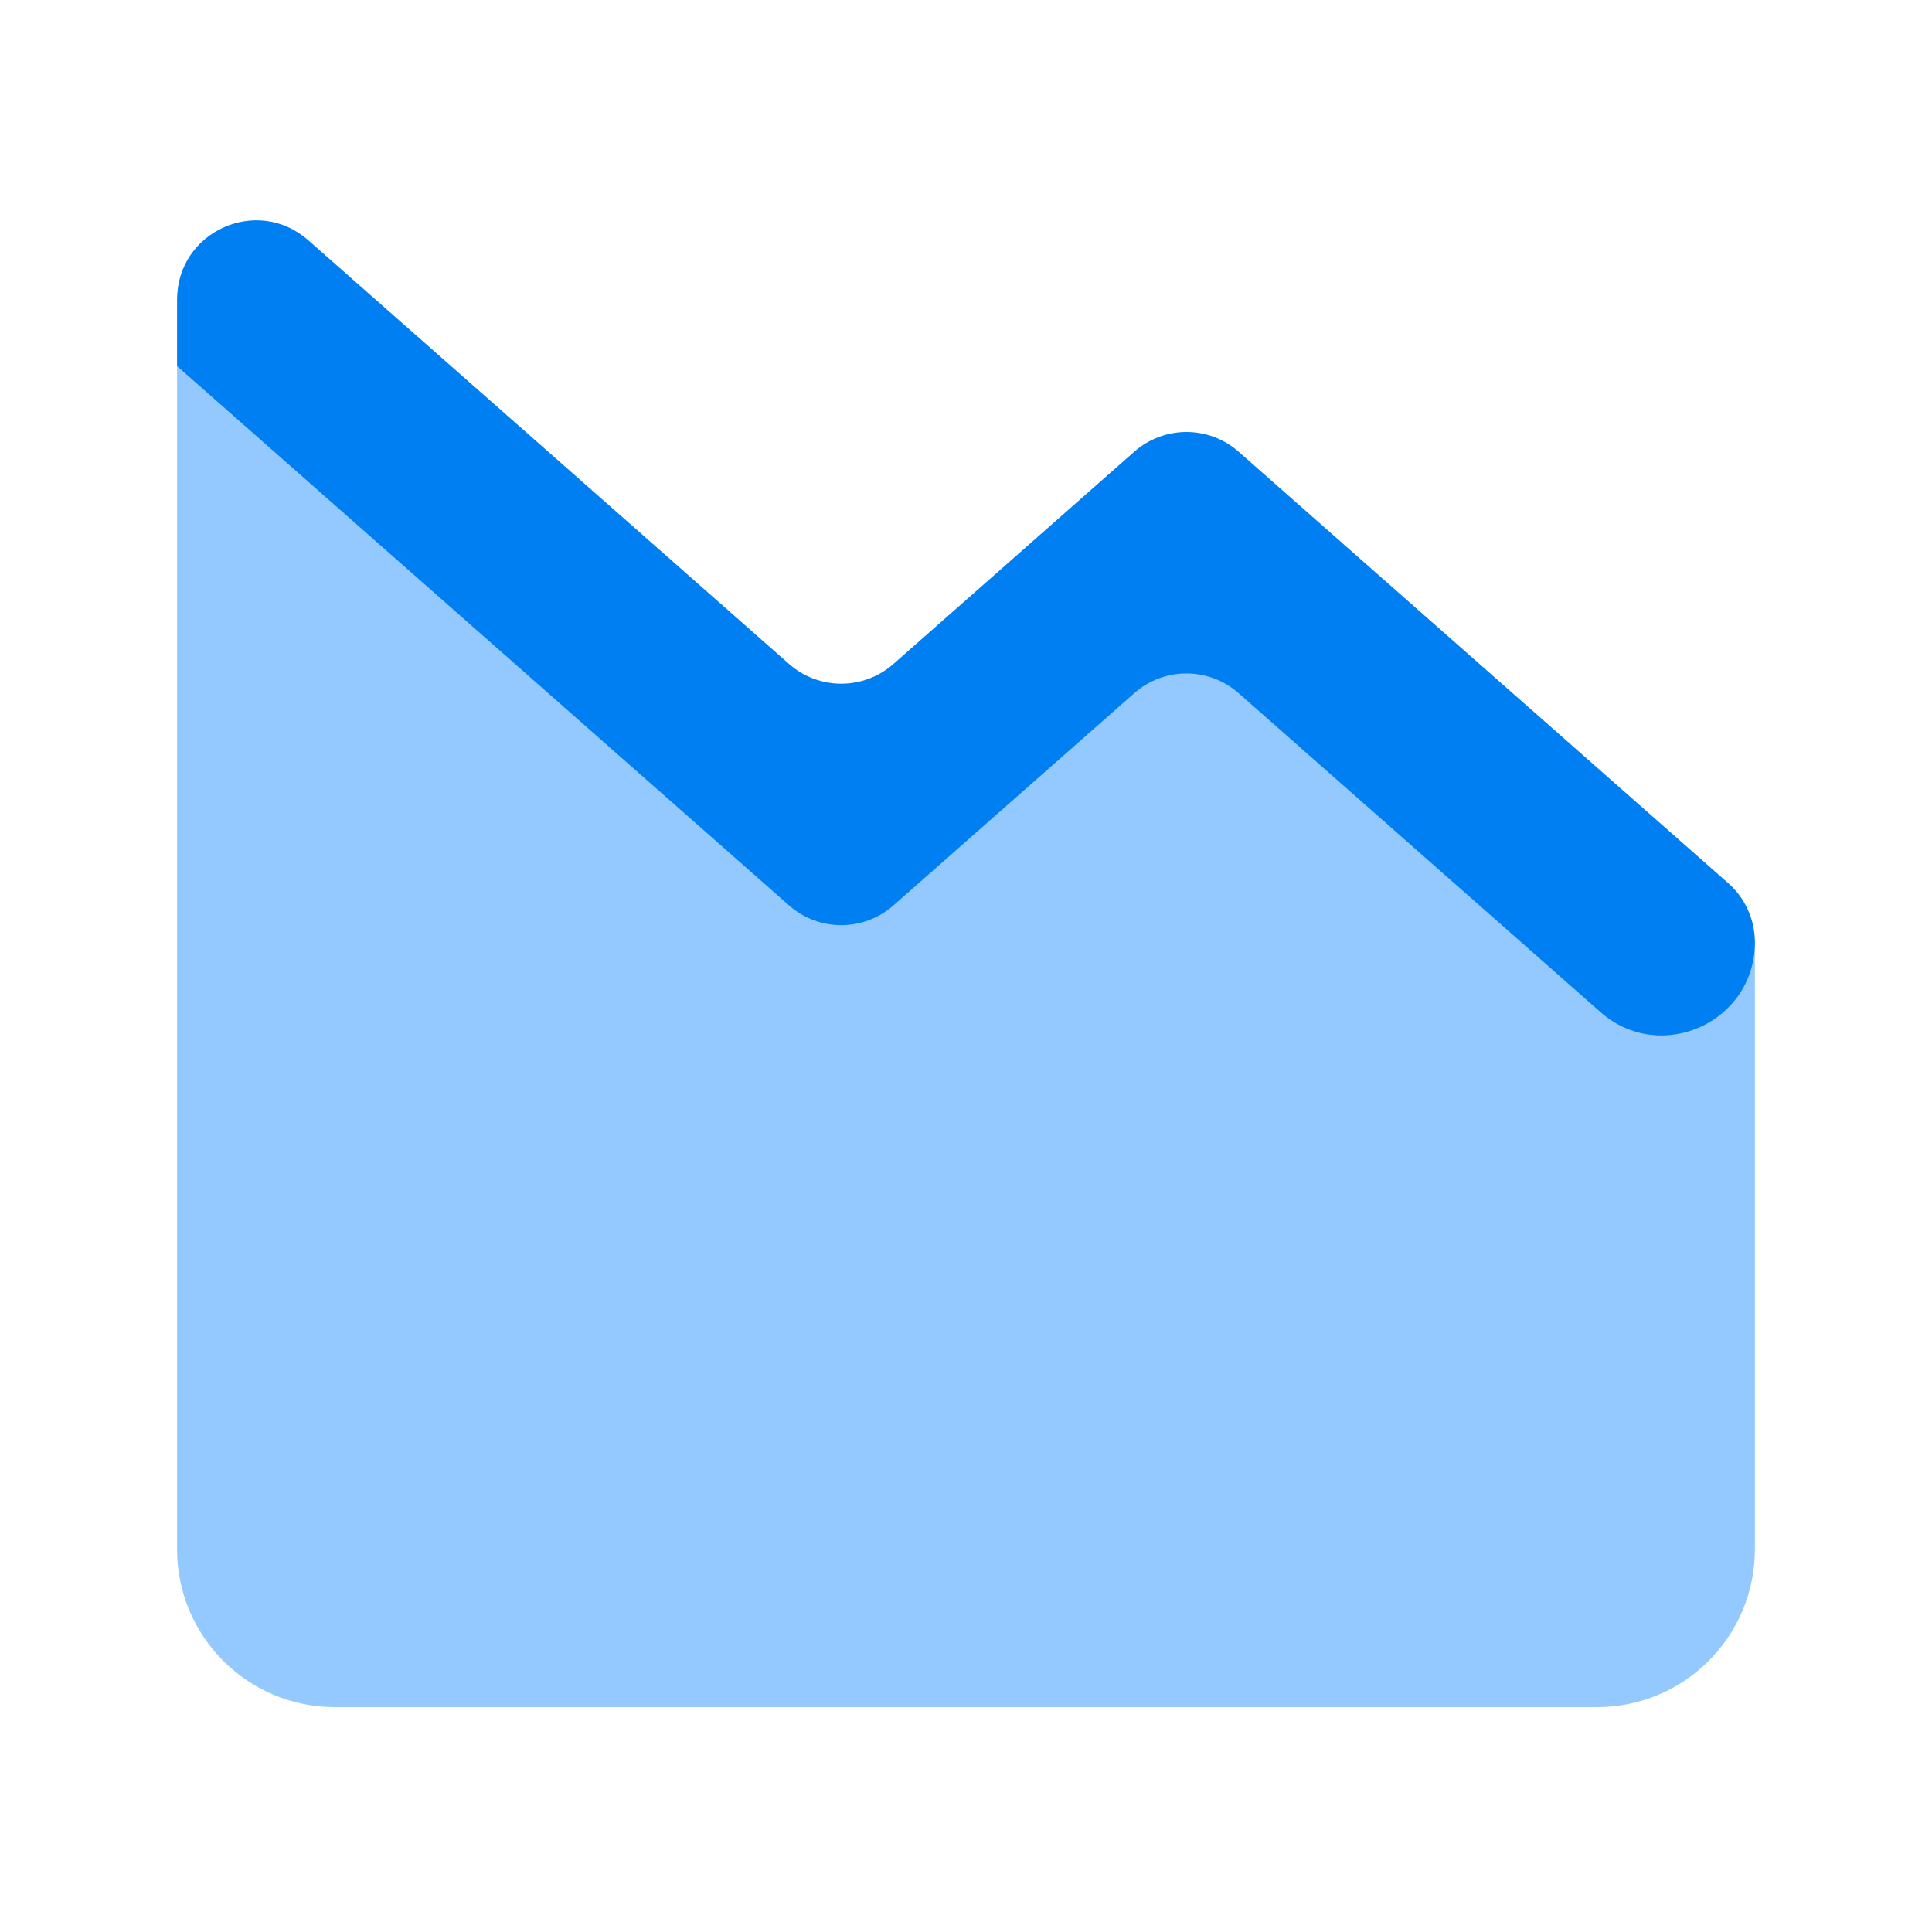 <?xml version="1.0" encoding="UTF-8"?><svg id="a" xmlns="http://www.w3.org/2000/svg" viewBox="0 0 40 40"><rect x="0" y="0" width="40" height="40" transform="translate(40 40) rotate(-180)" fill="none"/><path d="M18.497,13.843l4.987-4.395c.617-.544,1.543-.544,2.16,0l10.136,8.933c.352,.31,.553,.756,.553,1.225v12.471c0,1.804-1.463,3.267-3.267,3.267H6.933c-1.804,0-3.267-1.463-3.267-3.267V6.293c0-1.406,1.658-2.155,2.713-1.225l9.957,8.775c.617,.544,1.543,.544,2.16,0Z" fill="#93c9ff"/><path d="M6.38,4.972l9.957,8.775c.617,.544,1.543,.544,2.16,0l4.987-4.395c.617-.544,1.543-.544,2.16,0l10.136,8.932c.352,.31,.553,.756,.553,1.225h0c0,1.657-1.955,2.54-3.198,1.444l-7.491-6.602c-.617-.544-1.543-.544-2.16,0l-4.987,4.395c-.617,.544-1.543,.544-2.16,0L3.667,7.581v-1.383c0-1.406,1.659-2.155,2.713-1.225Z" fill="#007ff3"/></svg>